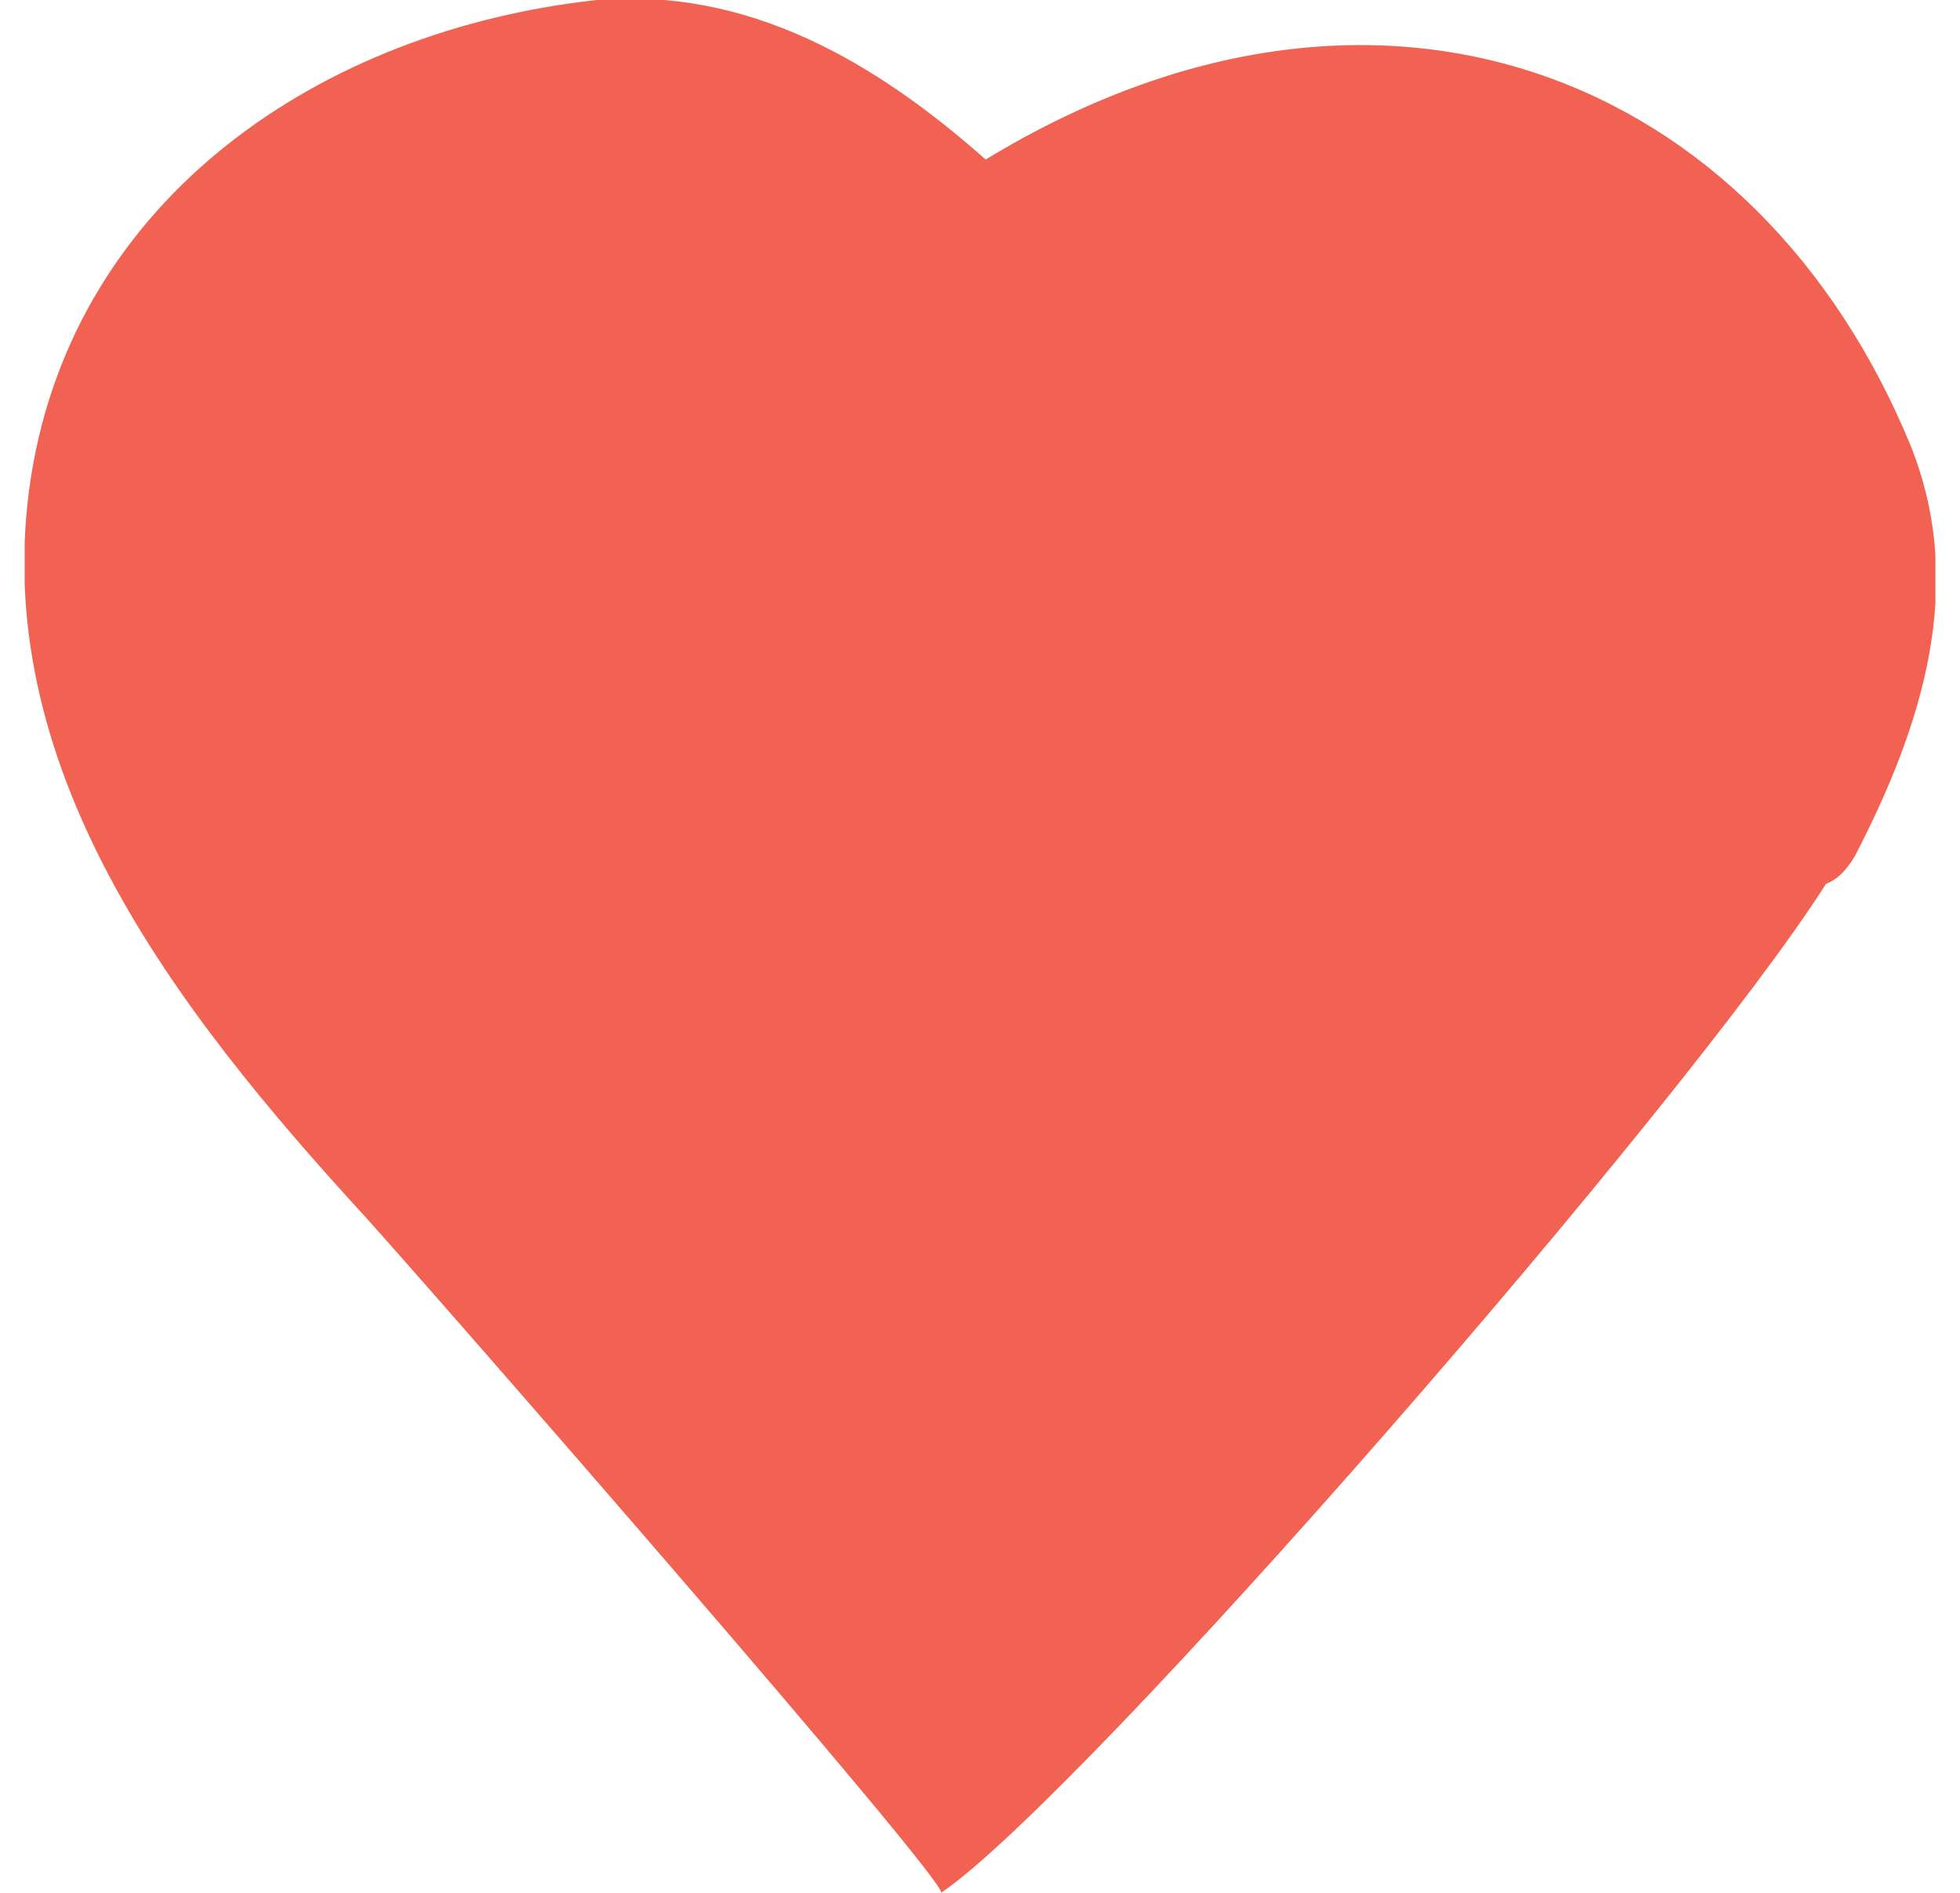 <svg width="29" height="28" viewBox="0 0 29 28" fill="none" xmlns="http://www.w3.org/2000/svg">
<g clip-path="url(#clip0_240_871)">
<path d="M28.273 6.601C26.024 1.116 20.404 -1.18 14.584 2.36C12.964 0.925 11.079 -0.191 8.831 -1.78609e-05C4.731 0.446 1.127 2.934 0.465 7.016C-0.229 11.321 2.615 14.957 5.392 17.986C6.318 19.007 14.088 27.904 13.923 28C16.006 26.597 25 16.264 27.017 13.075C27.182 13.011 27.314 12.884 27.446 12.661C28.438 10.747 29.1 8.674 28.273 6.601Z" fill="#F16252"/>
</g>
<defs>
<clipPath id="clip0_240_871">
<rect width="28.271" height="28" fill="white" transform="translate(0.365)"/>
</clipPath>
</defs>
</svg>
